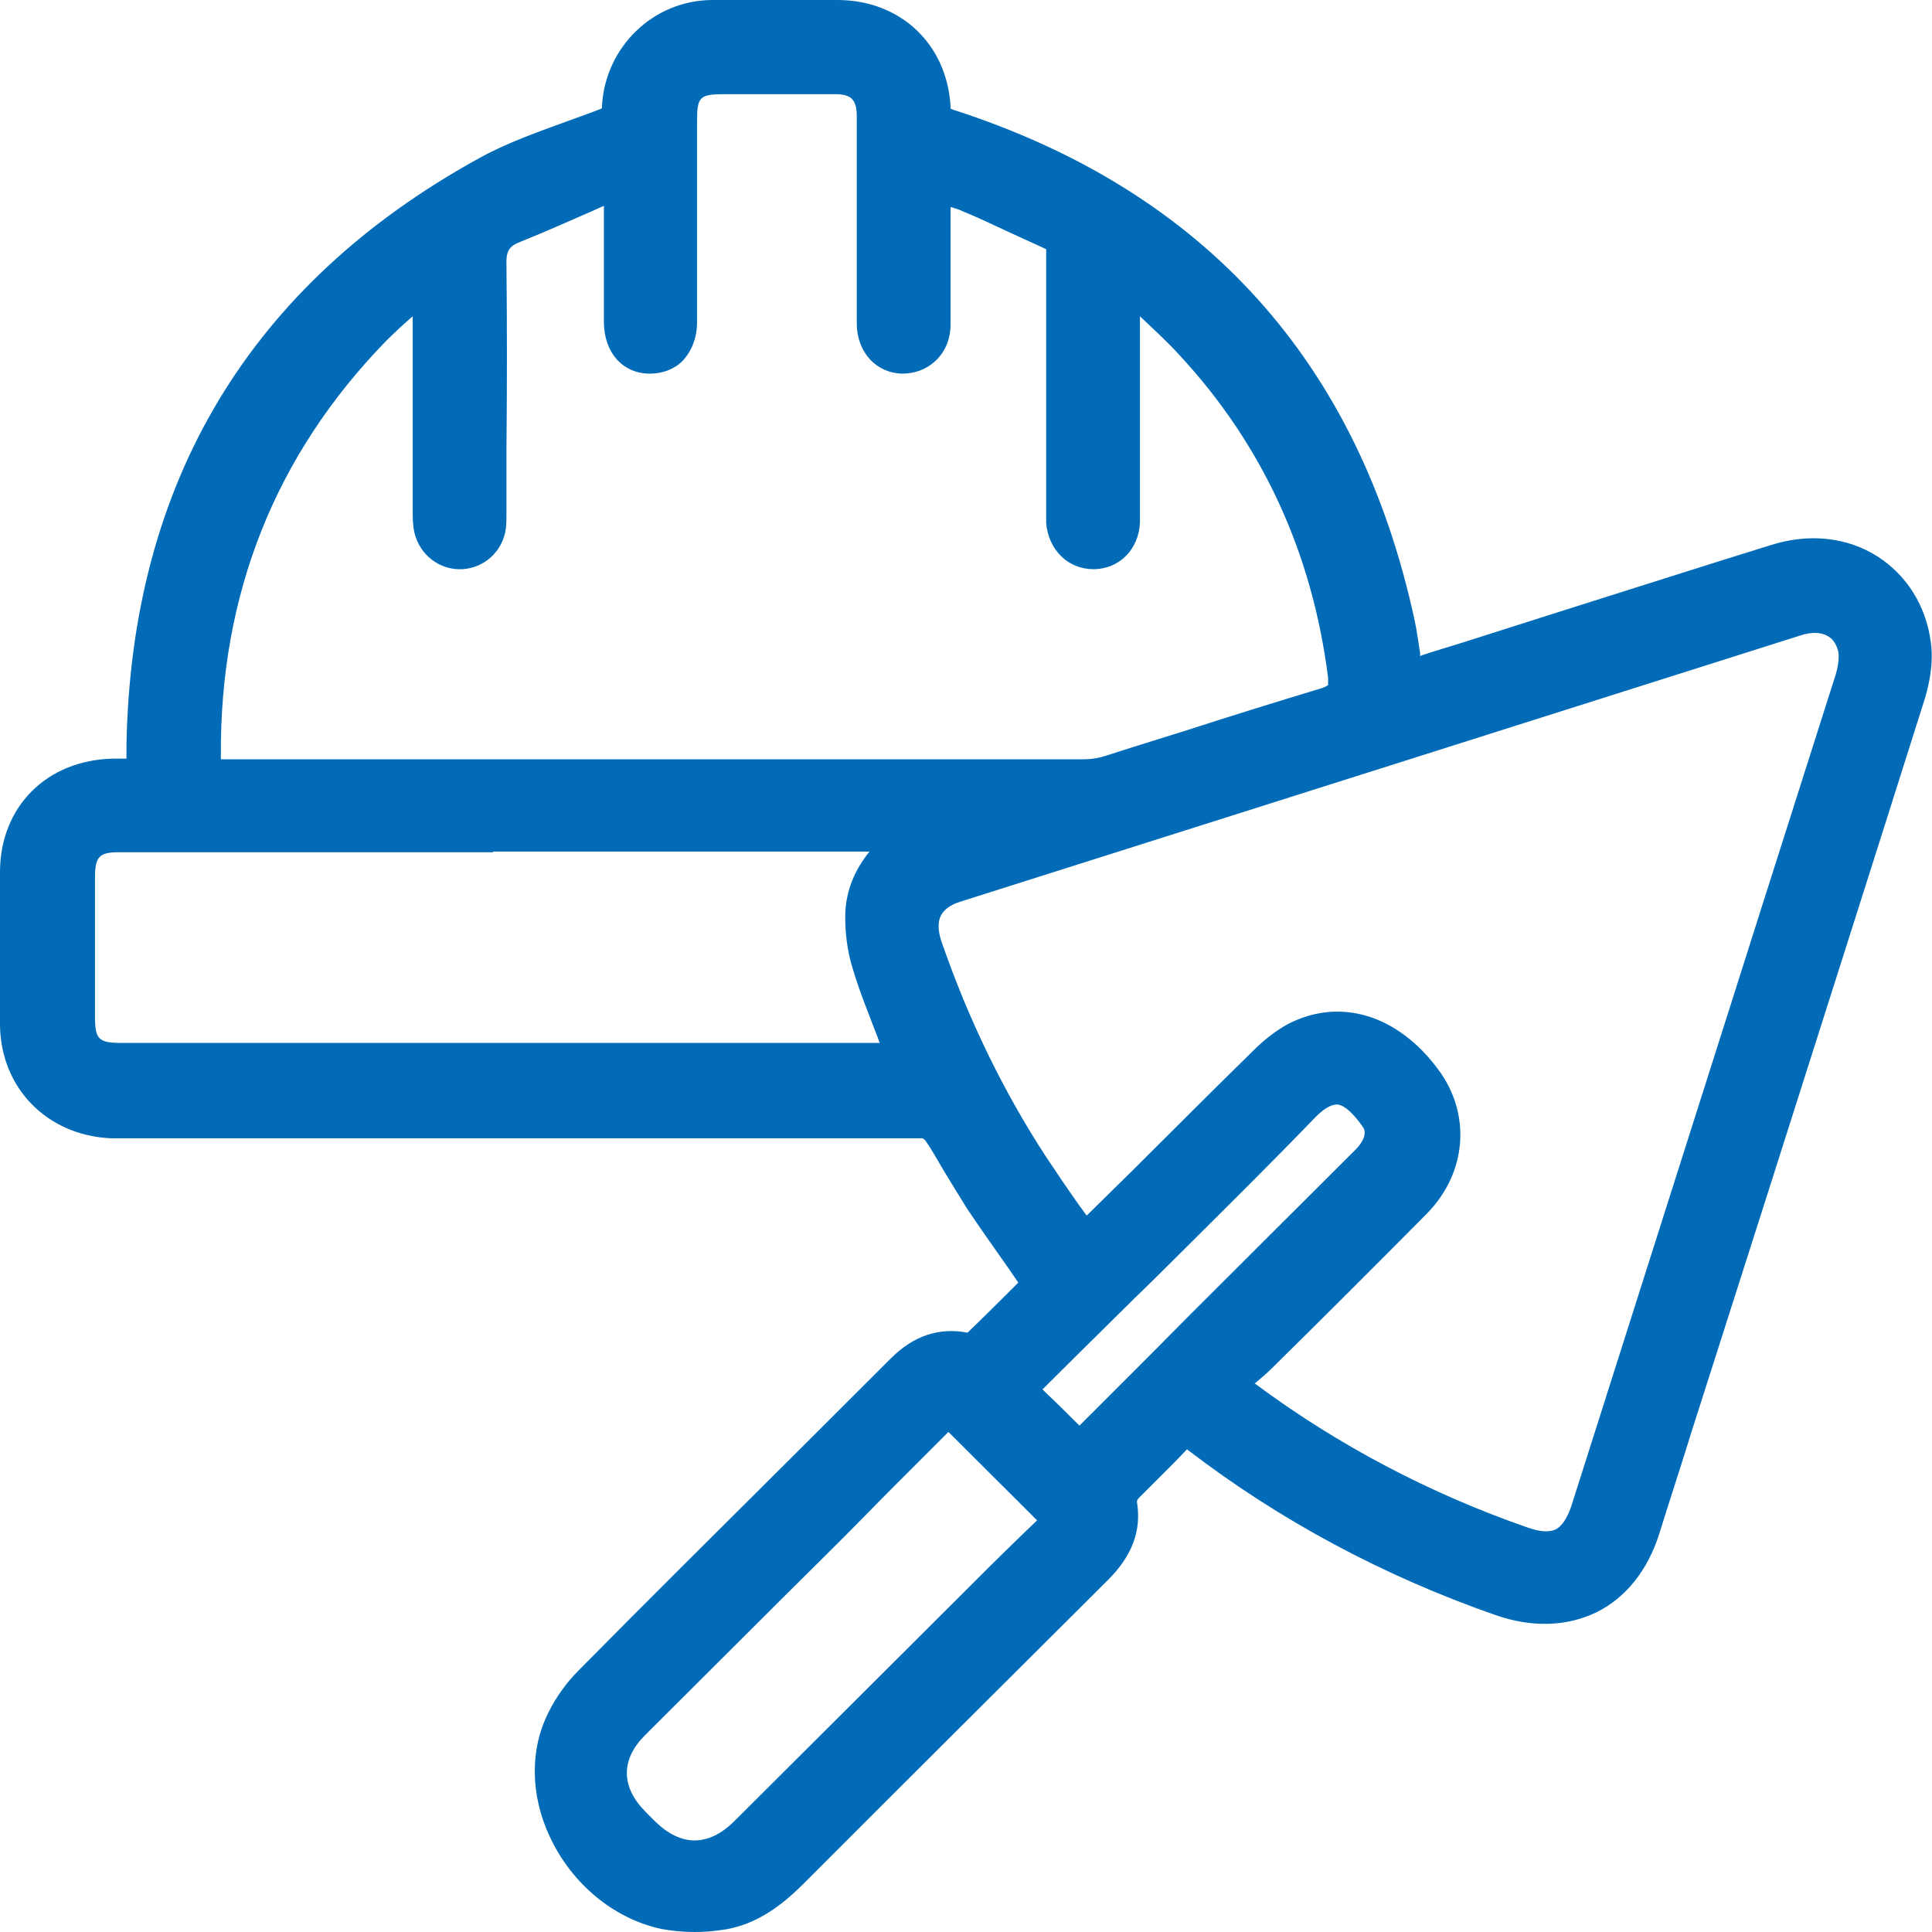 <svg width="28" height="28" viewBox="0 0 28 28" fill="none" xmlns="http://www.w3.org/2000/svg">
<path d="M15.04 18.605C14.75 18.186 14.461 17.792 14.198 17.39C13.987 17.066 13.803 16.725 13.601 16.401C13.558 16.34 13.461 16.27 13.391 16.27C9.726 16.27 6.069 16.27 2.403 16.27C2.14 16.27 1.877 16.27 1.614 16.27C0.807 16.244 0.229 15.666 0.229 14.853C0.229 14.118 0.229 13.383 0.229 12.649C0.229 11.818 0.825 11.231 1.649 11.223C2.07 11.223 2.061 11.223 2.07 10.803C2.14 7.076 3.798 4.295 7.068 2.484C7.595 2.196 8.182 2.021 8.743 1.811C8.892 1.758 8.963 1.706 8.971 1.531C8.998 0.805 9.585 0.227 10.313 0.219C10.918 0.219 11.523 0.219 12.128 0.219C12.926 0.219 13.505 0.761 13.549 1.548C13.558 1.706 13.619 1.758 13.751 1.802C17.328 2.957 19.494 5.38 20.284 9.036C20.336 9.263 20.354 9.499 20.389 9.727C20.389 9.736 20.406 9.753 20.433 9.779C20.696 9.692 20.976 9.613 21.248 9.526C22.739 9.053 24.238 8.581 25.729 8.109C26.711 7.803 27.623 8.345 27.764 9.342C27.799 9.578 27.755 9.841 27.685 10.068C26.72 13.138 25.738 16.2 24.765 19.261C24.458 20.232 24.151 21.203 23.844 22.174C23.537 23.137 22.713 23.539 21.757 23.206C20.17 22.647 18.696 21.877 17.363 20.845C17.232 20.74 17.153 20.748 17.039 20.871C16.82 21.116 16.574 21.334 16.346 21.571C16.294 21.623 16.25 21.728 16.259 21.789C16.329 22.183 16.18 22.48 15.908 22.752C14.435 24.212 12.961 25.682 11.497 27.151C11.19 27.458 10.848 27.711 10.409 27.764C10.155 27.79 9.883 27.799 9.629 27.738C8.428 27.484 7.647 26.084 8.103 25C8.2 24.764 8.366 24.536 8.542 24.361C10.05 22.848 11.558 21.343 13.075 19.83C13.33 19.576 13.619 19.454 13.987 19.524C14.04 19.533 14.128 19.524 14.163 19.48C14.461 19.191 14.759 18.903 15.048 18.614L15.04 18.605ZM13.558 2.703C13.558 2.843 13.558 2.939 13.558 3.035C13.558 3.586 13.558 4.137 13.558 4.697C13.558 4.995 13.347 5.196 13.084 5.187C12.821 5.187 12.646 4.986 12.637 4.688C12.637 4.627 12.637 4.557 12.637 4.496C12.637 3.56 12.637 2.615 12.637 1.679C12.637 1.312 12.461 1.146 12.102 1.137C11.567 1.137 11.041 1.137 10.506 1.137C10.015 1.137 9.883 1.268 9.883 1.758C9.883 2.729 9.883 3.691 9.883 4.662C9.883 4.986 9.69 5.187 9.419 5.187C9.147 5.187 8.971 4.986 8.971 4.653C8.971 4.085 8.971 3.516 8.971 2.948C8.971 2.869 8.971 2.799 8.954 2.65C8.419 2.887 7.945 3.105 7.454 3.298C7.191 3.403 7.112 3.569 7.121 3.849C7.139 5.03 7.121 6.211 7.121 7.383C7.121 7.461 7.121 7.54 7.121 7.619C7.095 7.838 6.911 8.004 6.691 8.021C6.472 8.03 6.279 7.89 6.227 7.671C6.209 7.584 6.209 7.488 6.2 7.391C6.2 6.403 6.2 5.415 6.2 4.417C6.2 4.33 6.2 4.251 6.2 4.164C6.183 4.164 6.165 4.146 6.148 4.137C5.911 4.356 5.657 4.566 5.429 4.802C3.763 6.517 2.965 8.581 2.982 10.969C2.982 11.17 3.043 11.223 3.245 11.223C7.402 11.223 11.558 11.223 15.724 11.223C15.855 11.223 15.987 11.196 16.11 11.162C17.153 10.838 18.188 10.497 19.24 10.182C19.468 10.112 19.512 10.007 19.477 9.797C19.249 7.969 18.521 6.359 17.267 5.003C16.986 4.697 16.671 4.435 16.373 4.146C16.32 4.251 16.311 4.33 16.311 4.409C16.311 5.213 16.311 6.027 16.311 6.832C16.311 7.076 16.311 7.33 16.311 7.575C16.302 7.846 16.11 8.039 15.855 8.039C15.61 8.039 15.417 7.846 15.39 7.575C15.39 7.505 15.39 7.426 15.39 7.356C15.39 6.132 15.39 4.907 15.39 3.691C15.39 3.551 15.355 3.464 15.224 3.403C14.829 3.228 14.443 3.035 14.049 2.869C13.908 2.808 13.751 2.773 13.566 2.712L13.558 2.703ZM17.793 20.022C17.925 20.127 17.986 20.171 18.047 20.224C19.275 21.133 20.608 21.842 22.055 22.332C22.529 22.489 22.809 22.349 22.958 21.877C23.634 19.76 24.309 17.634 24.984 15.518C25.589 13.619 26.194 11.721 26.79 9.823C26.834 9.683 26.86 9.517 26.825 9.377C26.738 9.01 26.396 8.861 25.992 8.992C21.932 10.278 17.881 11.564 13.821 12.85C13.409 12.981 13.268 13.287 13.409 13.707C13.794 14.827 14.303 15.885 14.952 16.882C15.18 17.241 15.434 17.582 15.689 17.941C15.776 17.862 15.829 17.809 15.873 17.757C16.671 16.961 17.469 16.165 18.276 15.369C18.407 15.238 18.556 15.115 18.723 15.028C19.38 14.687 20.108 14.914 20.626 15.614C21.029 16.165 20.985 16.908 20.485 17.407C19.74 18.168 18.986 18.912 18.223 19.664C18.091 19.795 17.942 19.891 17.776 20.022H17.793ZM13.102 12.159C12.988 12.15 12.935 12.132 12.882 12.132C9.156 12.132 5.429 12.132 1.702 12.132C1.298 12.132 1.141 12.307 1.141 12.71C1.141 13.383 1.141 14.066 1.141 14.739C1.141 15.185 1.298 15.334 1.746 15.334C5.437 15.334 9.129 15.334 12.812 15.334C12.891 15.334 12.961 15.334 13.049 15.334C12.874 14.862 12.69 14.433 12.549 13.996C12.47 13.751 12.435 13.479 12.444 13.226C12.461 12.788 12.707 12.456 13.093 12.15L13.102 12.159ZM15.32 22.026C14.777 21.483 14.259 20.976 13.733 20.442C13.286 20.888 12.821 21.361 12.365 21.816C11.304 22.874 10.252 23.924 9.191 24.982C8.752 25.419 8.761 25.944 9.191 26.39C9.234 26.434 9.287 26.487 9.331 26.53C9.796 26.994 10.331 26.994 10.795 26.53C11.883 25.446 12.97 24.361 14.057 23.276C14.478 22.857 14.908 22.437 15.32 22.026ZM14.777 20.136C15.022 20.381 15.259 20.591 15.478 20.818C15.592 20.941 15.662 20.932 15.776 20.818C16.478 20.101 17.197 19.393 17.907 18.684C18.539 18.054 19.161 17.433 19.793 16.803C19.985 16.611 20.047 16.392 19.924 16.217C19.652 15.806 19.319 15.596 18.889 16.042C18.03 16.926 17.153 17.783 16.285 18.649C15.794 19.139 15.303 19.62 14.785 20.136H14.777Z" fill="#016BB7"/>
<path d="M10.067 28C9.892 28 9.734 27.983 9.585 27.956C8.936 27.816 8.357 27.361 8.024 26.732C7.708 26.137 7.664 25.472 7.901 24.921C8.006 24.676 8.173 24.422 8.383 24.212C9.401 23.18 10.444 22.148 11.453 21.142C11.944 20.652 12.426 20.171 12.917 19.681C13.242 19.358 13.61 19.235 14.022 19.314C14.241 19.104 14.46 18.885 14.68 18.667L14.758 18.588C14.706 18.509 14.653 18.439 14.601 18.36C14.399 18.072 14.206 17.801 14.013 17.512C13.899 17.328 13.785 17.145 13.68 16.97C13.592 16.821 13.505 16.663 13.408 16.524C13.408 16.524 13.382 16.506 13.373 16.497C10.111 16.497 6.805 16.497 3.595 16.497H2.394C2.324 16.497 2.245 16.497 2.175 16.497C1.991 16.497 1.798 16.497 1.605 16.497C0.684 16.454 0.009 15.771 0 14.853C0 14.179 0 13.453 0 12.64C0 11.686 0.684 11.013 1.64 10.995C1.71 10.995 1.789 10.995 1.833 10.995C1.833 10.952 1.833 10.882 1.833 10.812V10.794C1.903 6.989 3.622 4.12 6.945 2.292C7.357 2.064 7.813 1.907 8.243 1.749C8.383 1.697 8.515 1.653 8.646 1.601C8.699 1.583 8.717 1.575 8.725 1.566C8.725 1.566 8.725 1.548 8.725 1.522C8.778 0.682 9.462 0.009 10.313 0C10.874 0 11.435 0 11.988 0H12.136C13.049 0 13.724 0.639 13.776 1.54C13.776 1.557 13.776 1.575 13.776 1.575C13.776 1.575 13.794 1.583 13.82 1.592C17.451 2.764 19.696 5.248 20.502 8.992C20.537 9.15 20.555 9.307 20.581 9.465C20.581 9.482 20.581 9.491 20.581 9.508L20.625 9.491C20.809 9.43 20.993 9.377 21.186 9.316C21.66 9.167 22.142 9.01 22.616 8.861C23.615 8.546 24.65 8.214 25.667 7.899C26.22 7.724 26.772 7.785 27.211 8.065C27.632 8.336 27.912 8.774 27.983 9.307C28.026 9.613 27.956 9.928 27.895 10.129C27.132 12.544 26.351 14.993 25.597 17.363L24.527 20.713C24.37 21.221 24.203 21.728 24.045 22.235C23.878 22.76 23.563 23.154 23.142 23.364C22.712 23.574 22.204 23.591 21.677 23.408C20.046 22.839 18.547 22.034 17.223 21.02C17.223 21.02 17.205 21.011 17.205 21.002C17.205 21.002 17.205 21.002 17.196 21.011C17.074 21.142 16.951 21.265 16.828 21.387C16.723 21.492 16.609 21.606 16.504 21.711C16.495 21.72 16.477 21.746 16.477 21.763C16.547 22.183 16.407 22.55 16.056 22.9C14.723 24.23 13.277 25.665 11.646 27.3C11.365 27.58 10.97 27.913 10.435 27.974C10.313 27.991 10.19 28 10.067 28ZM13.785 19.716C13.584 19.716 13.408 19.804 13.224 19.979C12.742 20.469 12.251 20.95 11.759 21.44C10.751 22.445 9.707 23.486 8.69 24.51C8.515 24.685 8.383 24.886 8.296 25.078C8.111 25.516 8.155 26.041 8.401 26.522C8.673 27.038 9.146 27.405 9.664 27.519C9.865 27.563 10.102 27.571 10.374 27.536C10.698 27.501 10.979 27.335 11.33 26.985C12.961 25.35 14.408 23.915 15.741 22.585C15.995 22.332 16.083 22.104 16.03 21.816C16.004 21.667 16.083 21.501 16.17 21.405C16.276 21.291 16.39 21.177 16.504 21.072C16.626 20.959 16.749 20.836 16.863 20.705C17.047 20.504 17.258 20.486 17.486 20.652C18.775 21.641 20.23 22.419 21.818 22.979C22.23 23.128 22.616 23.119 22.94 22.953C23.256 22.795 23.493 22.498 23.624 22.087C23.782 21.579 23.949 21.072 24.107 20.565L25.176 17.215C25.93 14.844 26.711 12.395 27.474 9.989C27.544 9.762 27.57 9.535 27.544 9.36C27.491 8.957 27.29 8.625 26.974 8.424C26.641 8.214 26.229 8.17 25.799 8.31C24.782 8.625 23.747 8.957 22.747 9.272C22.274 9.421 21.791 9.578 21.318 9.727C21.134 9.788 20.941 9.841 20.757 9.902L20.353 10.024L20.257 9.911C20.257 9.911 20.248 9.902 20.239 9.893C20.222 9.876 20.178 9.823 20.169 9.753C20.16 9.674 20.143 9.596 20.134 9.517C20.116 9.368 20.09 9.22 20.064 9.08C19.292 5.502 17.144 3.123 13.68 2.003C13.522 1.951 13.347 1.854 13.329 1.557C13.285 0.883 12.803 0.437 12.128 0.429H11.979C11.435 0.429 10.865 0.429 10.313 0.429C9.699 0.429 9.208 0.918 9.181 1.531C9.173 1.872 8.936 1.959 8.813 2.003C8.673 2.056 8.541 2.099 8.401 2.152C7.98 2.301 7.55 2.458 7.164 2.668C3.999 4.435 2.35 7.173 2.289 10.812V10.829C2.28 11.345 2.184 11.441 1.649 11.441C0.93 11.45 0.447 11.931 0.447 12.649C0.447 13.453 0.447 14.179 0.447 14.853C0.447 15.535 0.938 16.034 1.622 16.051C1.806 16.051 1.999 16.051 2.175 16.051C2.254 16.051 2.324 16.051 2.403 16.051H3.604C6.814 16.051 10.128 16.051 13.39 16.051C13.557 16.051 13.715 16.174 13.785 16.279C13.882 16.427 13.969 16.585 14.066 16.742C14.171 16.917 14.276 17.101 14.382 17.267C14.566 17.547 14.758 17.818 14.96 18.107C15.048 18.229 15.136 18.352 15.223 18.483L15.329 18.632L14.986 18.964C14.767 19.183 14.539 19.41 14.311 19.629C14.215 19.725 14.048 19.743 13.943 19.725C13.89 19.716 13.838 19.708 13.785 19.708V19.716ZM10.067 27.099C9.76 27.099 9.453 26.968 9.181 26.697L9.146 26.662C9.111 26.627 9.076 26.592 9.041 26.557C8.524 26.023 8.524 25.367 9.041 24.842C9.699 24.186 10.356 23.53 11.014 22.865C11.418 22.472 11.812 22.069 12.207 21.676C12.522 21.361 12.838 21.037 13.154 20.722L13.732 20.136L15.636 22.034L15.083 22.585C14.794 22.865 14.504 23.154 14.215 23.443C13.68 23.976 13.145 24.51 12.61 25.043C12.058 25.595 11.496 26.154 10.944 26.705C10.672 26.977 10.365 27.116 10.058 27.116L10.067 27.099ZM13.741 20.757L13.47 21.028C13.154 21.343 12.838 21.658 12.522 21.982C12.128 22.384 11.724 22.778 11.321 23.18C10.663 23.836 10.006 24.492 9.348 25.148C8.997 25.498 8.997 25.892 9.348 26.25C9.383 26.285 9.409 26.312 9.444 26.347L9.488 26.39C9.865 26.767 10.269 26.767 10.646 26.39C11.198 25.839 11.759 25.28 12.312 24.729C12.847 24.195 13.382 23.661 13.917 23.128C14.206 22.839 14.495 22.55 14.785 22.27L15.03 22.034L13.75 20.757H13.741ZM22.396 22.62C22.274 22.62 22.142 22.594 21.993 22.542C20.537 22.043 19.169 21.317 17.924 20.399C17.88 20.372 17.845 20.337 17.784 20.294L17.442 20.031L17.652 19.856C17.705 19.813 17.758 19.769 17.81 19.734C17.915 19.655 18.003 19.585 18.082 19.515C18.845 18.763 19.59 18.028 20.336 17.267C20.757 16.847 20.8 16.217 20.459 15.754C19.994 15.133 19.389 14.94 18.827 15.229C18.705 15.29 18.573 15.395 18.433 15.535C17.845 16.113 17.258 16.698 16.688 17.267L16.03 17.923C15.995 17.958 15.96 17.993 15.916 18.037L15.653 18.291L15.504 18.081C15.425 17.967 15.346 17.853 15.267 17.739C15.101 17.503 14.925 17.258 14.767 17.005C14.127 16.025 13.601 14.94 13.206 13.786C13.11 13.523 13.119 13.27 13.224 13.068C13.32 12.876 13.505 12.727 13.759 12.649C17.81 11.363 21.87 10.077 25.93 8.791C26.211 8.704 26.474 8.721 26.685 8.835C26.869 8.94 26.991 9.106 27.044 9.333C27.097 9.552 27.044 9.779 27 9.893C26.527 11.398 26.044 12.92 25.571 14.389L23.168 21.947C23.072 22.244 22.931 22.445 22.721 22.542C22.616 22.594 22.511 22.62 22.388 22.62H22.396ZM18.161 20.031C18.17 20.031 18.178 20.049 18.196 20.058C19.397 20.95 20.73 21.649 22.142 22.139C22.318 22.201 22.449 22.209 22.546 22.166C22.633 22.122 22.712 22.008 22.774 21.824L25.176 14.267C25.641 12.797 26.132 11.267 26.606 9.771C26.641 9.648 26.658 9.526 26.641 9.438C26.614 9.342 26.571 9.263 26.492 9.22C26.387 9.158 26.246 9.158 26.088 9.211C22.028 10.497 17.977 11.783 13.917 13.068C13.776 13.112 13.68 13.182 13.636 13.27C13.575 13.392 13.61 13.541 13.645 13.646C14.031 14.765 14.539 15.815 15.162 16.768C15.32 17.005 15.478 17.241 15.653 17.486C15.688 17.529 15.714 17.573 15.749 17.617L16.407 16.97C16.977 16.401 17.573 15.806 18.161 15.229C18.336 15.054 18.503 14.932 18.661 14.844C19.415 14.45 20.257 14.704 20.844 15.5C21.327 16.148 21.256 16.996 20.686 17.582C19.932 18.343 19.187 19.087 18.424 19.839C18.345 19.918 18.266 19.979 18.187 20.049L18.161 20.031ZM15.644 21.133C15.504 21.133 15.408 21.046 15.346 20.976C15.197 20.819 15.039 20.67 14.873 20.504C14.802 20.434 14.723 20.364 14.653 20.294L14.495 20.136L15.153 19.489C15.495 19.148 15.828 18.824 16.162 18.492C16.381 18.273 16.6 18.054 16.828 17.836C17.468 17.197 18.135 16.541 18.766 15.885C18.985 15.658 19.213 15.553 19.441 15.57C19.696 15.596 19.924 15.763 20.134 16.095C20.309 16.357 20.248 16.69 19.976 16.961C19.503 17.433 19.029 17.906 18.556 18.378L17.538 19.393C17.021 19.909 16.486 20.442 15.96 20.976C15.89 21.046 15.793 21.133 15.653 21.133H15.644ZM15.109 20.136C15.127 20.154 15.144 20.171 15.162 20.189C15.329 20.346 15.486 20.504 15.644 20.661C16.17 20.136 16.705 19.603 17.214 19.087L18.231 18.072C18.705 17.599 19.178 17.127 19.652 16.655C19.704 16.602 19.827 16.454 19.757 16.34C19.617 16.139 19.494 16.025 19.389 16.008C19.275 15.999 19.152 16.104 19.064 16.191C18.424 16.856 17.758 17.512 17.117 18.151C16.898 18.369 16.679 18.588 16.451 18.807C16.118 19.139 15.784 19.463 15.443 19.804L15.109 20.136ZM10.462 15.561H1.754C1.184 15.561 0.93 15.308 0.93 14.748C0.93 14.074 0.93 13.392 0.93 12.719C0.93 12.194 1.193 11.922 1.71 11.922C5.437 11.922 9.164 11.922 12.891 11.922C12.934 11.922 12.978 11.922 13.04 11.931C13.066 11.931 13.101 11.931 13.136 11.94L13.671 11.992L13.25 12.325C12.873 12.622 12.698 12.911 12.68 13.243C12.671 13.471 12.698 13.716 12.768 13.934C12.864 14.241 12.978 14.529 13.101 14.844C13.154 14.975 13.206 15.115 13.259 15.255L13.373 15.553H10.444L10.462 15.561ZM7.147 12.351C5.34 12.351 3.525 12.351 1.719 12.351C1.438 12.351 1.377 12.421 1.377 12.71C1.377 13.383 1.377 14.066 1.377 14.739C1.377 15.063 1.429 15.115 1.763 15.115H12.75C12.733 15.08 12.724 15.037 12.707 15.002C12.584 14.678 12.461 14.38 12.364 14.057C12.277 13.786 12.242 13.488 12.251 13.217C12.268 12.902 12.382 12.614 12.601 12.342C10.786 12.342 8.962 12.342 7.147 12.342V12.351ZM3.245 11.441C2.92 11.441 2.771 11.284 2.762 10.969C2.745 8.511 3.587 6.386 5.27 4.654C5.428 4.487 5.604 4.339 5.77 4.19C5.849 4.12 5.919 4.059 5.998 3.989L6.103 3.893L6.419 4.041V5.091C6.419 5.861 6.419 6.63 6.419 7.409C6.419 7.496 6.419 7.575 6.437 7.645C6.463 7.759 6.559 7.838 6.673 7.829C6.787 7.829 6.875 7.733 6.893 7.619C6.893 7.566 6.893 7.514 6.893 7.453V7.409C6.893 7.103 6.893 6.805 6.893 6.499C6.893 5.642 6.893 4.75 6.893 3.875C6.893 3.613 6.936 3.289 7.366 3.123C7.708 2.983 8.041 2.834 8.392 2.677C8.541 2.607 8.699 2.537 8.857 2.475L9.146 2.353L9.164 2.668C9.164 2.72 9.164 2.764 9.173 2.799C9.173 2.869 9.181 2.922 9.181 2.983C9.181 3.219 9.181 3.455 9.181 3.691C9.181 4.024 9.181 4.356 9.181 4.689C9.181 4.828 9.225 5.003 9.418 5.003C9.488 5.003 9.541 4.986 9.576 4.942C9.629 4.89 9.655 4.802 9.655 4.697C9.655 4.059 9.655 3.42 9.655 2.782C9.655 2.458 9.655 2.126 9.655 1.802C9.655 1.198 9.892 0.962 10.497 0.962H10.83C11.251 0.962 11.672 0.962 12.101 0.962C12.584 0.962 12.856 1.233 12.856 1.723C12.856 2.397 12.856 3.062 12.856 3.735V4.592C12.856 4.636 12.856 4.68 12.856 4.724C12.856 4.811 12.882 5.003 13.084 5.003C13.154 5.003 13.206 4.986 13.25 4.942C13.303 4.89 13.329 4.82 13.329 4.724C13.329 4.33 13.329 3.936 13.329 3.551C13.329 3.394 13.329 3.228 13.329 3.07V2.44L13.61 2.528C13.671 2.545 13.724 2.563 13.776 2.58C13.89 2.615 14.004 2.642 14.118 2.694C14.338 2.79 14.557 2.887 14.767 2.992C14.943 3.07 15.118 3.158 15.293 3.236C15.592 3.368 15.592 3.639 15.592 3.726C15.592 4.68 15.592 5.659 15.592 6.595V7.391V7.453C15.592 7.505 15.592 7.549 15.592 7.593C15.6 7.75 15.706 7.855 15.837 7.855C15.969 7.855 16.065 7.75 16.074 7.601C16.074 7.426 16.074 7.251 16.074 7.085C16.074 7.015 16.074 6.945 16.074 6.867V6.018C16.074 5.493 16.074 4.968 16.074 4.444C16.074 4.339 16.083 4.225 16.162 4.085L16.293 3.823L16.504 4.024C16.6 4.111 16.688 4.199 16.784 4.286C16.995 4.479 17.205 4.671 17.407 4.89C18.67 6.263 19.433 7.916 19.669 9.806C19.696 10.033 19.678 10.304 19.275 10.427C18.608 10.628 17.942 10.838 17.284 11.048C16.907 11.17 16.53 11.293 16.144 11.406C15.995 11.45 15.837 11.476 15.697 11.476C13.943 11.476 12.18 11.476 10.427 11.476C8.024 11.476 5.63 11.476 3.227 11.476L3.245 11.441ZM3.201 11.004C3.21 11.004 3.227 11.004 3.245 11.004C5.647 11.004 8.041 11.004 10.444 11.004C12.198 11.004 13.96 11.004 15.714 11.004C15.82 11.004 15.925 10.987 16.03 10.952C16.407 10.829 16.784 10.715 17.17 10.593C17.819 10.383 18.494 10.173 19.161 9.972C19.231 9.946 19.248 9.928 19.248 9.928C19.248 9.928 19.248 9.902 19.248 9.823C19.02 8.021 18.301 6.447 17.091 5.143C16.916 4.951 16.714 4.767 16.521 4.584C16.521 5.047 16.521 5.511 16.521 5.974V6.823C16.521 6.893 16.521 6.963 16.521 7.033C16.521 7.208 16.521 7.391 16.521 7.575C16.504 7.96 16.223 8.249 15.846 8.249C15.478 8.249 15.197 7.969 15.162 7.584C15.162 7.523 15.162 7.461 15.162 7.4V7.348V6.552C15.162 5.607 15.162 4.636 15.162 3.683C15.162 3.621 15.162 3.613 15.162 3.613C15.162 3.613 15.162 3.613 15.127 3.595C14.951 3.516 14.767 3.429 14.592 3.35C14.382 3.254 14.171 3.149 13.952 3.062C13.899 3.035 13.838 3.018 13.776 3V3.044C13.776 3.201 13.776 3.368 13.776 3.525C13.776 3.91 13.776 4.312 13.776 4.706C13.776 4.916 13.697 5.1 13.557 5.231C13.426 5.353 13.259 5.415 13.075 5.415C12.698 5.406 12.426 5.108 12.417 4.706C12.417 4.654 12.417 4.61 12.417 4.557V3.7C12.417 3.027 12.417 2.362 12.417 1.688C12.417 1.443 12.338 1.365 12.101 1.365C11.681 1.365 11.26 1.365 10.839 1.365H10.505C10.137 1.365 10.102 1.4 10.102 1.767C10.102 2.091 10.102 2.423 10.102 2.747C10.102 3.385 10.102 4.024 10.102 4.671C10.102 4.898 10.023 5.091 9.892 5.231C9.769 5.353 9.602 5.415 9.418 5.415C9.023 5.415 8.752 5.108 8.752 4.662C8.752 4.33 8.752 3.998 8.752 3.665C8.752 3.438 8.752 3.21 8.752 2.983C8.69 3.009 8.638 3.035 8.576 3.062C8.217 3.219 7.883 3.368 7.533 3.508C7.384 3.569 7.331 3.63 7.34 3.849C7.349 4.724 7.349 5.616 7.34 6.482C7.34 6.788 7.34 7.085 7.34 7.391V7.435C7.34 7.505 7.34 7.584 7.331 7.663C7.287 7.986 7.024 8.231 6.7 8.249C6.375 8.266 6.086 8.047 6.007 7.724C5.981 7.61 5.981 7.505 5.981 7.391C5.981 6.622 5.981 5.852 5.981 5.073V4.584C5.84 4.706 5.709 4.828 5.586 4.951C3.99 6.595 3.183 8.616 3.201 10.96C3.201 10.978 3.201 10.987 3.201 10.995V11.004Z" fill="#016BB7"/>
</svg>
